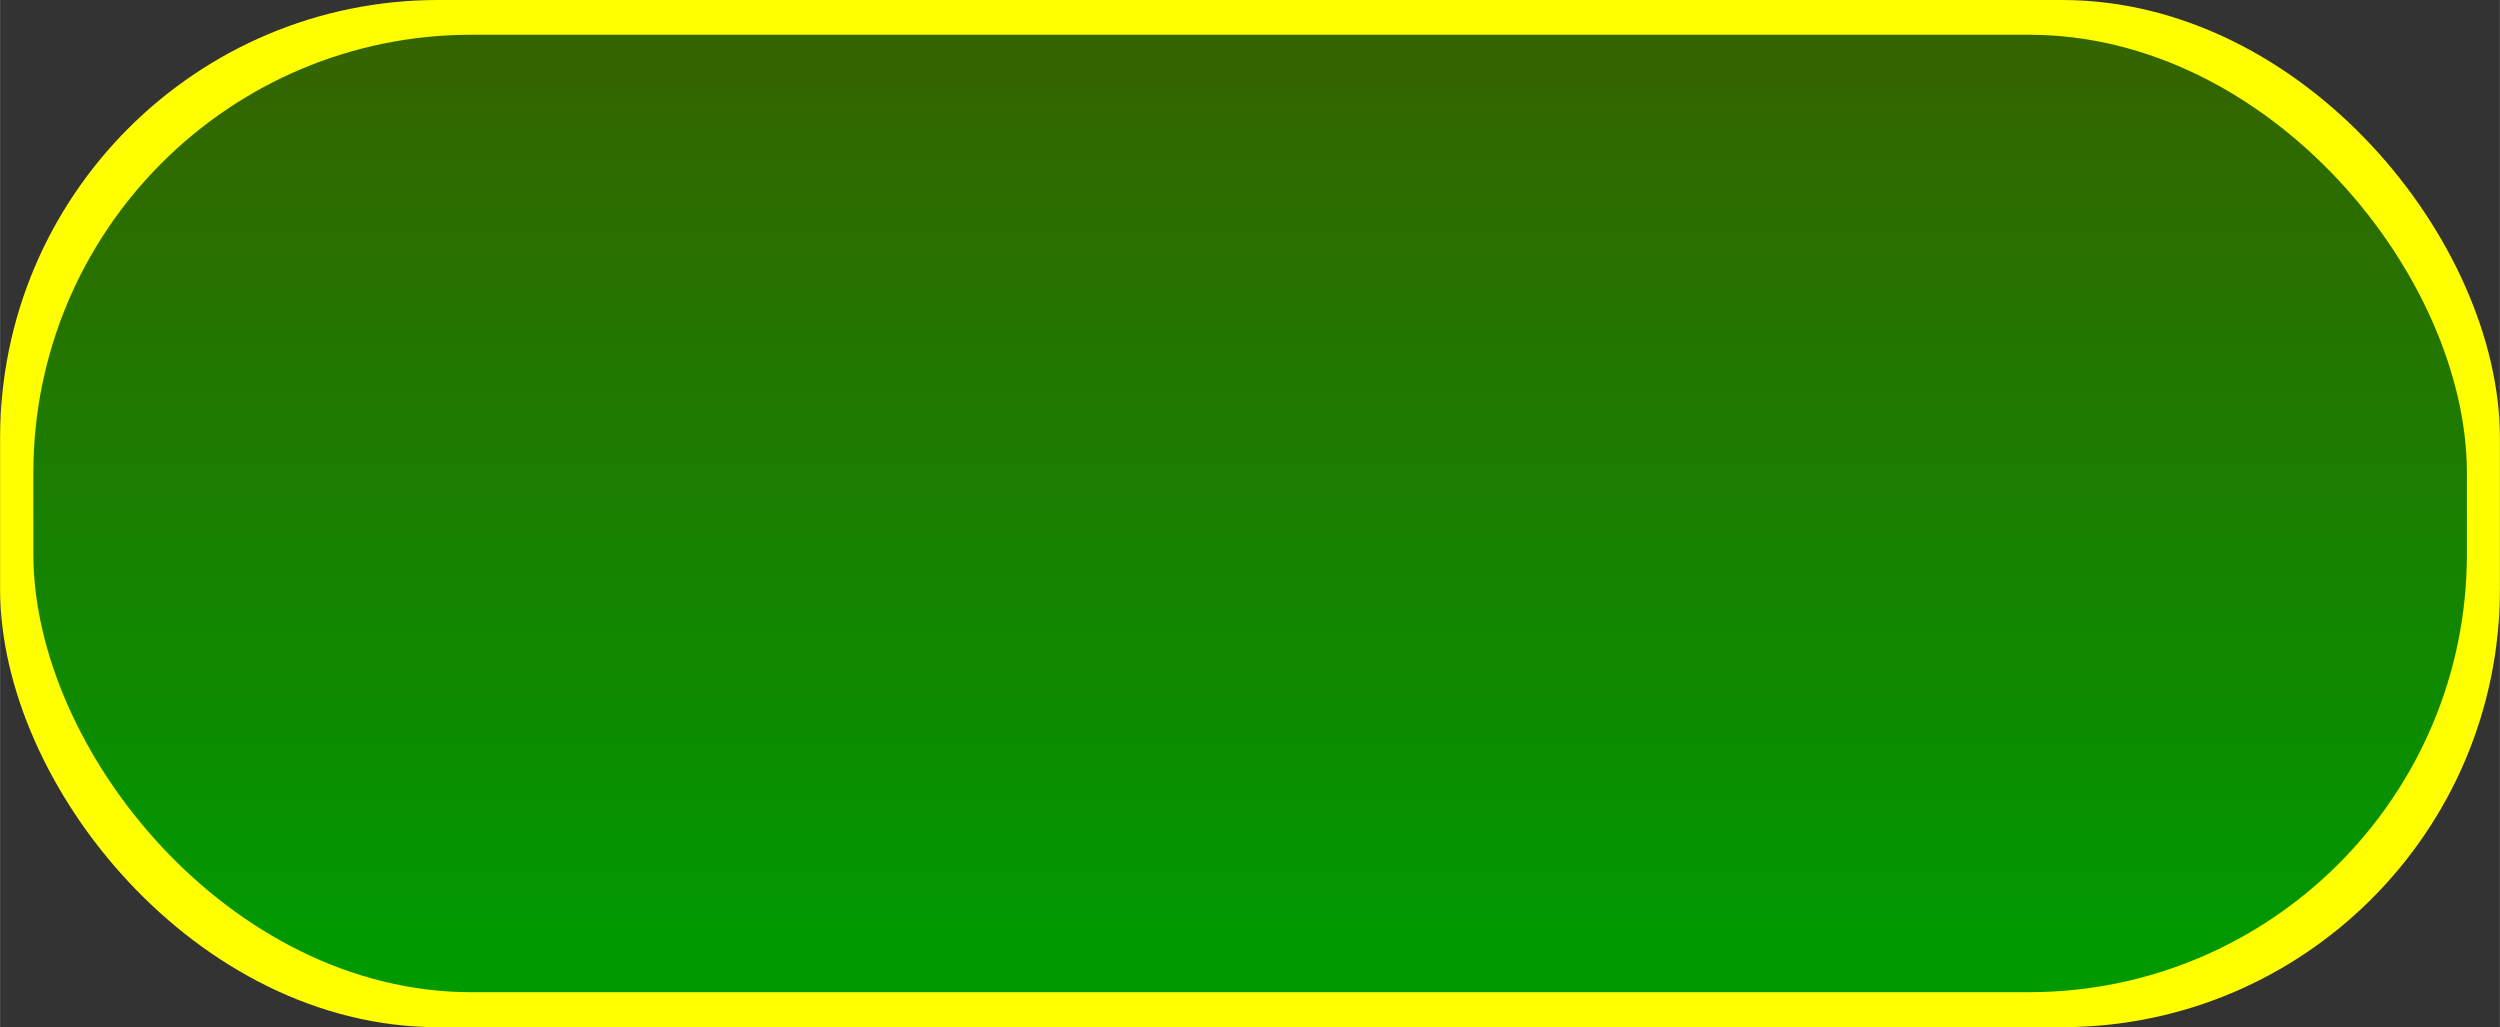<!--?xml version="1.0" encoding="UTF-8" standalone="no"?-->
<!-- Creator: CorelDRAW -->

<svg xmlns:dc="http://purl.org/dc/elements/1.1/" xmlns:cc="http://creativecommons.org/ns#" xmlns:rdf="http://www.w3.org/1999/02/22-rdf-syntax-ns#" xmlns:svg="http://www.w3.org/2000/svg" xmlns="http://www.w3.org/2000/svg" xmlns:xlink="http://www.w3.org/1999/xlink" xmlns:sodipodi="http://sodipodi.sourceforge.net/DTD/sodipodi-0.dtd" xmlns:inkscape="http://www.inkscape.org/namespaces/inkscape" xml:space="preserve" width="35.41mm" height="14.549mm" style="shape-rendering:geometricPrecision; text-rendering:geometricPrecision; image-rendering:optimizeQuality; fill-rule:evenodd; clip-rule:evenodd" viewBox="0 0 10.146 4.169" id="svg2" version="1.1" inkscape:version="0.48.3.1 r9886" sodipodi:docname="38.svg"><rect x="0" y="0" width="10.146" height="4.169" fill="#333333" stroke="none"/><sodipodi:namedview pagecolor="#ffffff" bordercolor="#666666" borderopacity="1" objecttolerance="10" gridtolerance="10" guidetolerance="10" inkscape:pageopacity="0" inkscape:pageshadow="2" inkscape:window-width="1440" inkscape:window-height="844" id="namedview19" showgrid="false" inkscape:zoom="6.9180514" inkscape:cx="75.793953" inkscape:cy="29.062343" inkscape:window-x="-4" inkscape:window-y="-4" inkscape:window-maximized="1" inkscape:current-layer="svg2"></sodipodi:namedview>
 <defs id="defs4">
  <style type="text/css" id="style6">
   
    .fil0 {fill:black}
    .fil1 {fill:url(#id0)}
   
  </style>
  <linearGradient id="id0" gradientUnits="userSpaceOnUse" x1="5.073" y1="0.336" x2="5.073" y2="3.833">
   <stop offset="0" style="stop-color: rgb(51, 102, 0);" id="stop9"></stop>
   <stop offset="1" style="stop-color: rgb(0, 153, 0);" id="stop11"></stop>
  </linearGradient>
 
  
  
  
 <linearGradient inkscape:collect="always" xlink:href="#id0" id="linearGradient2999" gradientUnits="userSpaceOnUse" x1="5.073" y1="0.336" x2="5.073" y2="3.833"></linearGradient></defs>
 <g id="shadow" inkscape:label="#g3008"><g id="g3005"><rect style="fill: rgb(255, 255, 0);" y="0" x="0" id="rect15" ry="1.778" rx="1.778" height="4.169" width="10.146" class="fil0"></rect></g></g><g id="hmigradengt" inkscape:label="#g3002"><rect class="fil1" x="0.135" y="0.141" width="9.877" height="3.886" rx="1.778" ry="1.778" id="rect17" style="fill:url(#linearGradient2999)"></rect></g>
</svg>